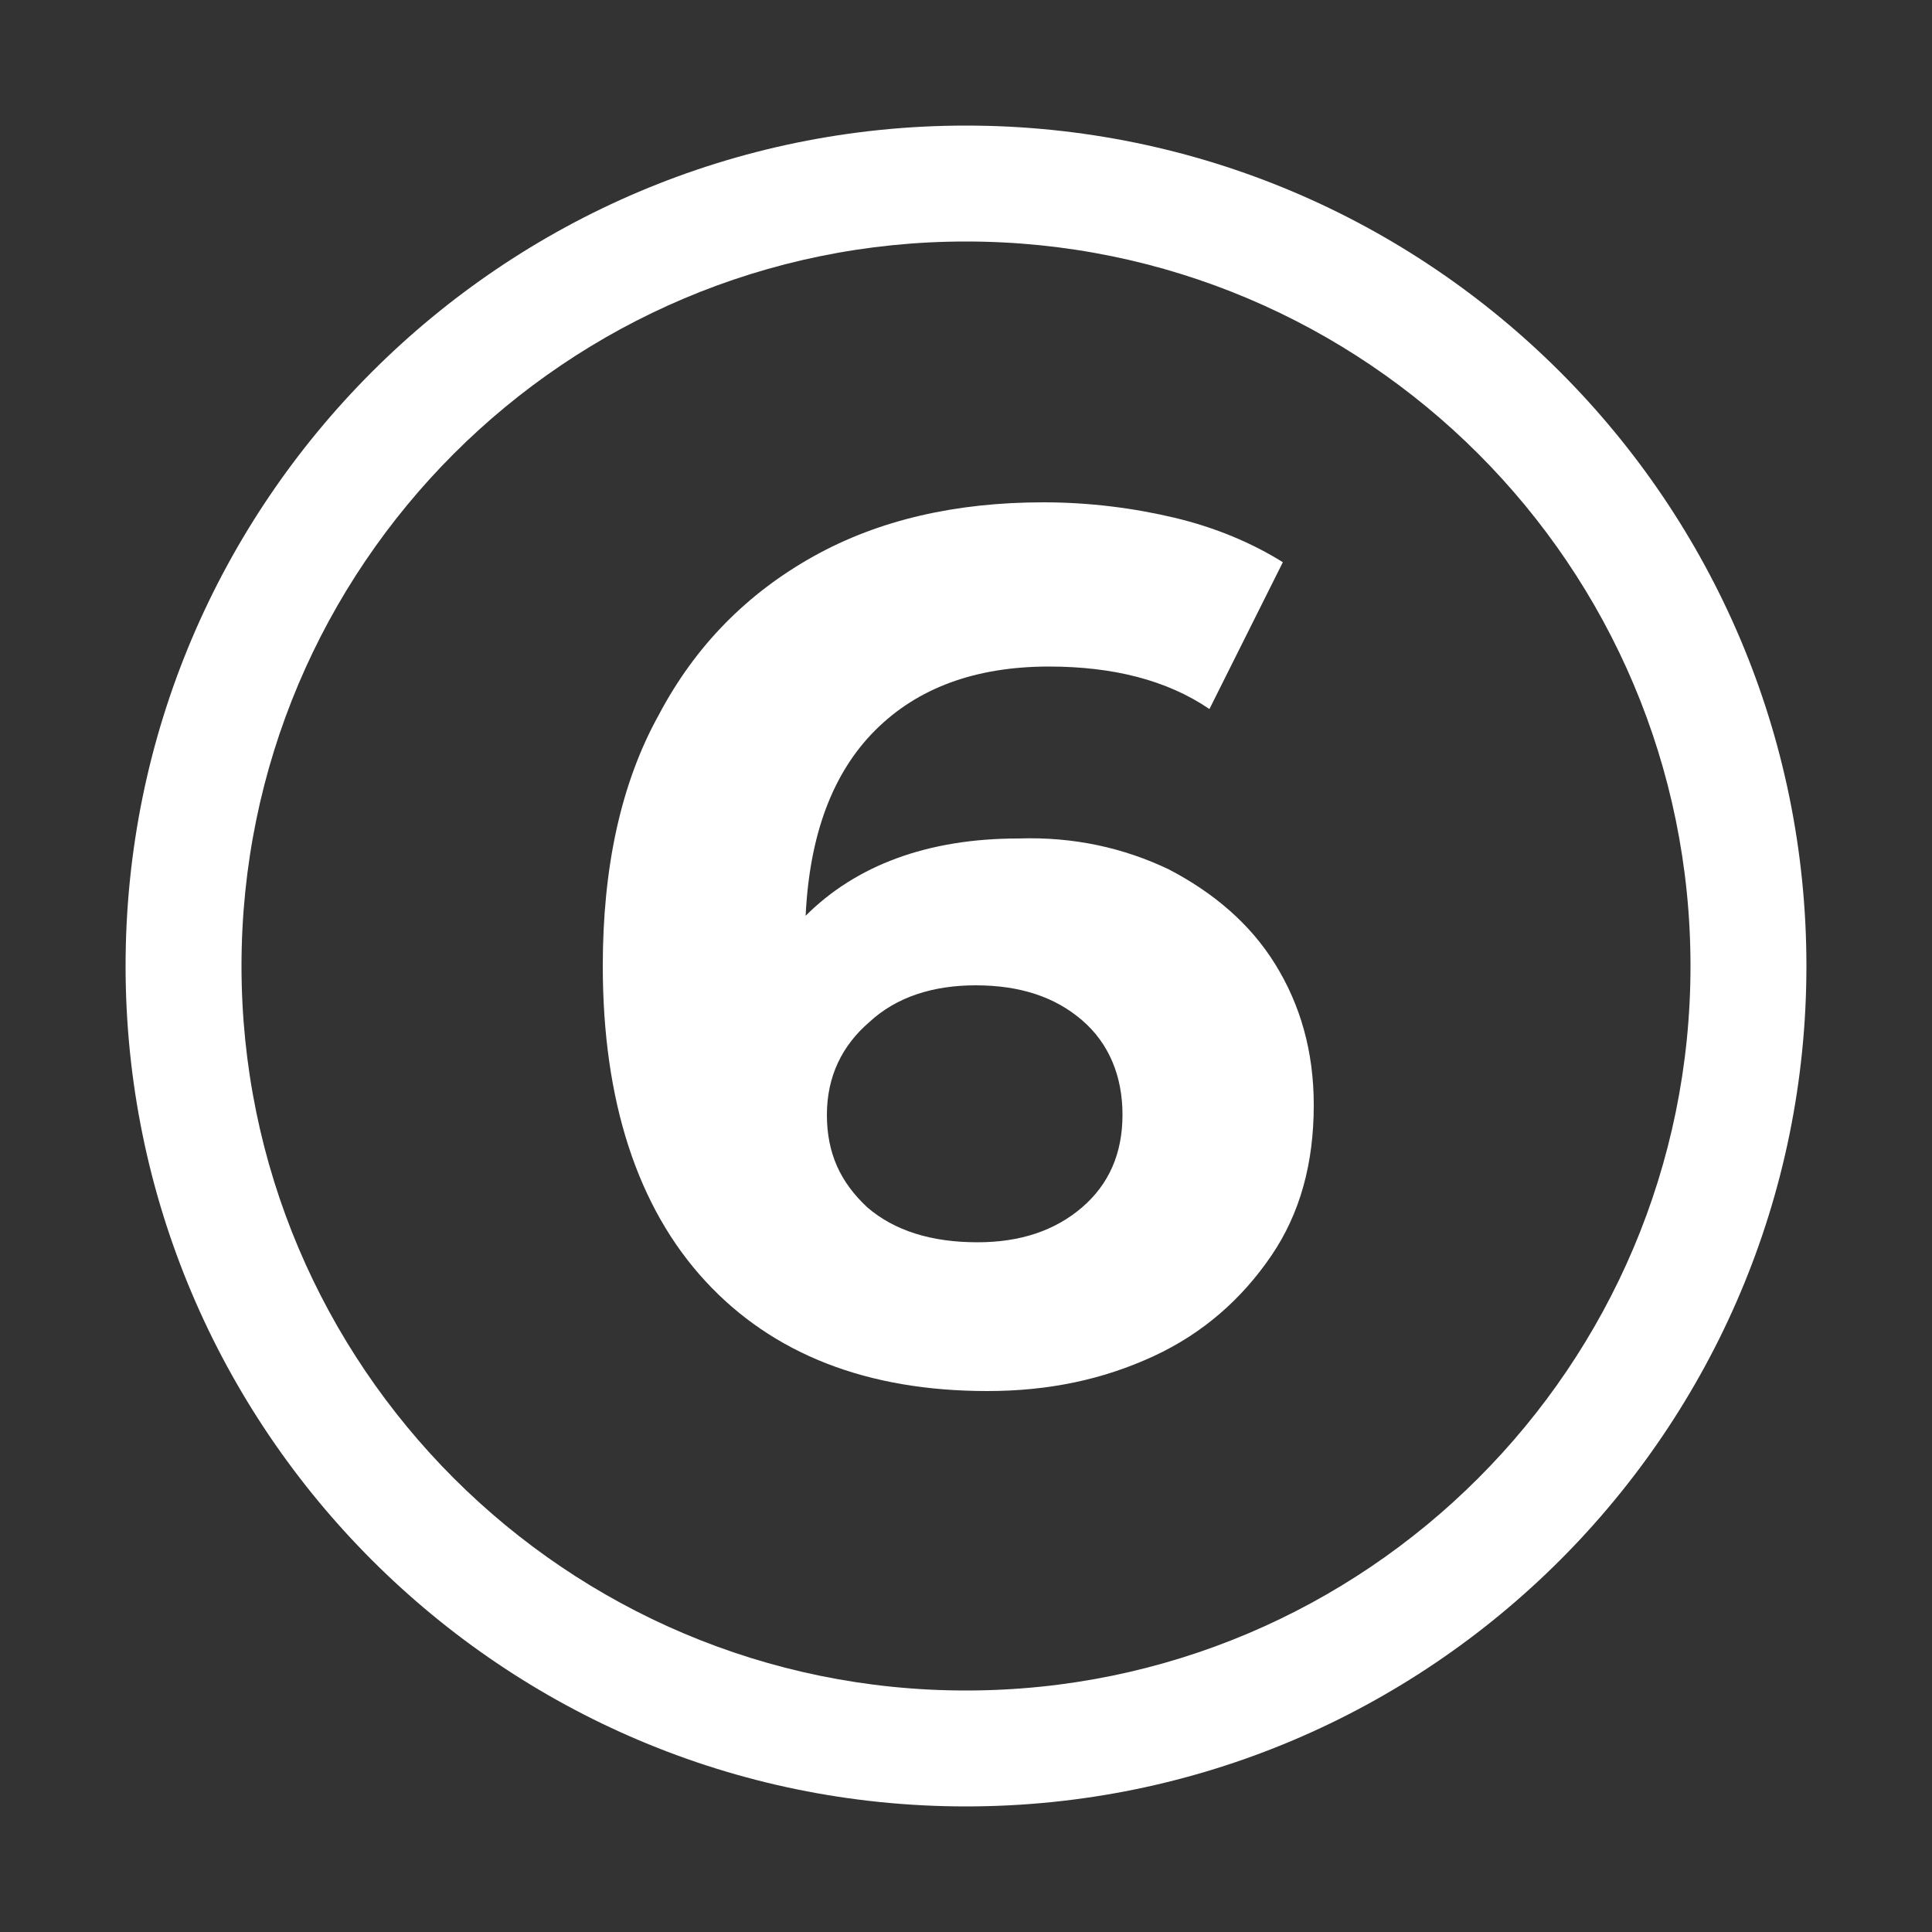<?xml version="1.0" encoding="UTF-8"?> <!-- Generator: Adobe Illustrator 24.1.0, SVG Export Plug-In . SVG Version: 6.00 Build 0) --> <svg xmlns="http://www.w3.org/2000/svg" xmlns:xlink="http://www.w3.org/1999/xlink" version="1.1" id="Warstwa_1" x="0px" y="0px" viewBox="0 0 100 100" style="enable-background:new 0 0 100 100;" xml:space="preserve"><rect x="0" y="0" width="100" height="100" fill="#333333" stroke="none"/> <style type="text/css"> .st0{fill:#FFFFFF;} .st1{enable-background:new ;} </style> <g> <path class="st0" d="M50,93.5C26,93.5,6.5,74,6.5,50S26,6.5,50,6.5S93.5,26,93.5,50S74,93.5,50,93.5z M50,12.5 c-20.7,0-37.5,16.8-37.5,37.5S29.3,87.5,50,87.5S87.5,70.7,87.5,50S70.7,12.5,50,12.5z"></path> </g> <g class="st1"> <path class="st0" d="M60.5,45c2.3,1.2,4.2,2.8,5.5,4.9s2,4.5,2,7.3c0,3-0.7,5.6-2.2,7.8c-1.5,2.2-3.5,4-6.1,5.2 c-2.6,1.2-5.4,1.8-8.6,1.8c-6.2,0-11.1-1.9-14.6-5.7s-5.3-9.3-5.3-16.3c0-5,0.9-9.4,2.9-13c1.9-3.6,4.6-6.3,8-8.2 c3.4-1.9,7.4-2.8,11.9-2.8c2.4,0,4.7,0.3,6.8,0.8s4,1.3,5.6,2.3l-3.8,7.6c-2.2-1.5-5-2.2-8.3-2.2c-3.8,0-6.8,1.1-9,3.3 c-2.2,2.2-3.4,5.4-3.6,9.6c2.6-2.6,6.3-4,11-4C55.6,43.3,58.2,43.9,60.5,45z M56,62.5c1.4-1.2,2.1-2.8,2.1-4.8S57.4,54,56,52.8 c-1.4-1.2-3.2-1.8-5.5-1.8c-2.2,0-4.1,0.6-5.5,1.9c-1.4,1.2-2.2,2.8-2.2,4.8s0.7,3.5,2.1,4.8c1.4,1.2,3.3,1.8,5.7,1.8 C52.8,64.3,54.6,63.7,56,62.5z"></path> </g> </svg> 